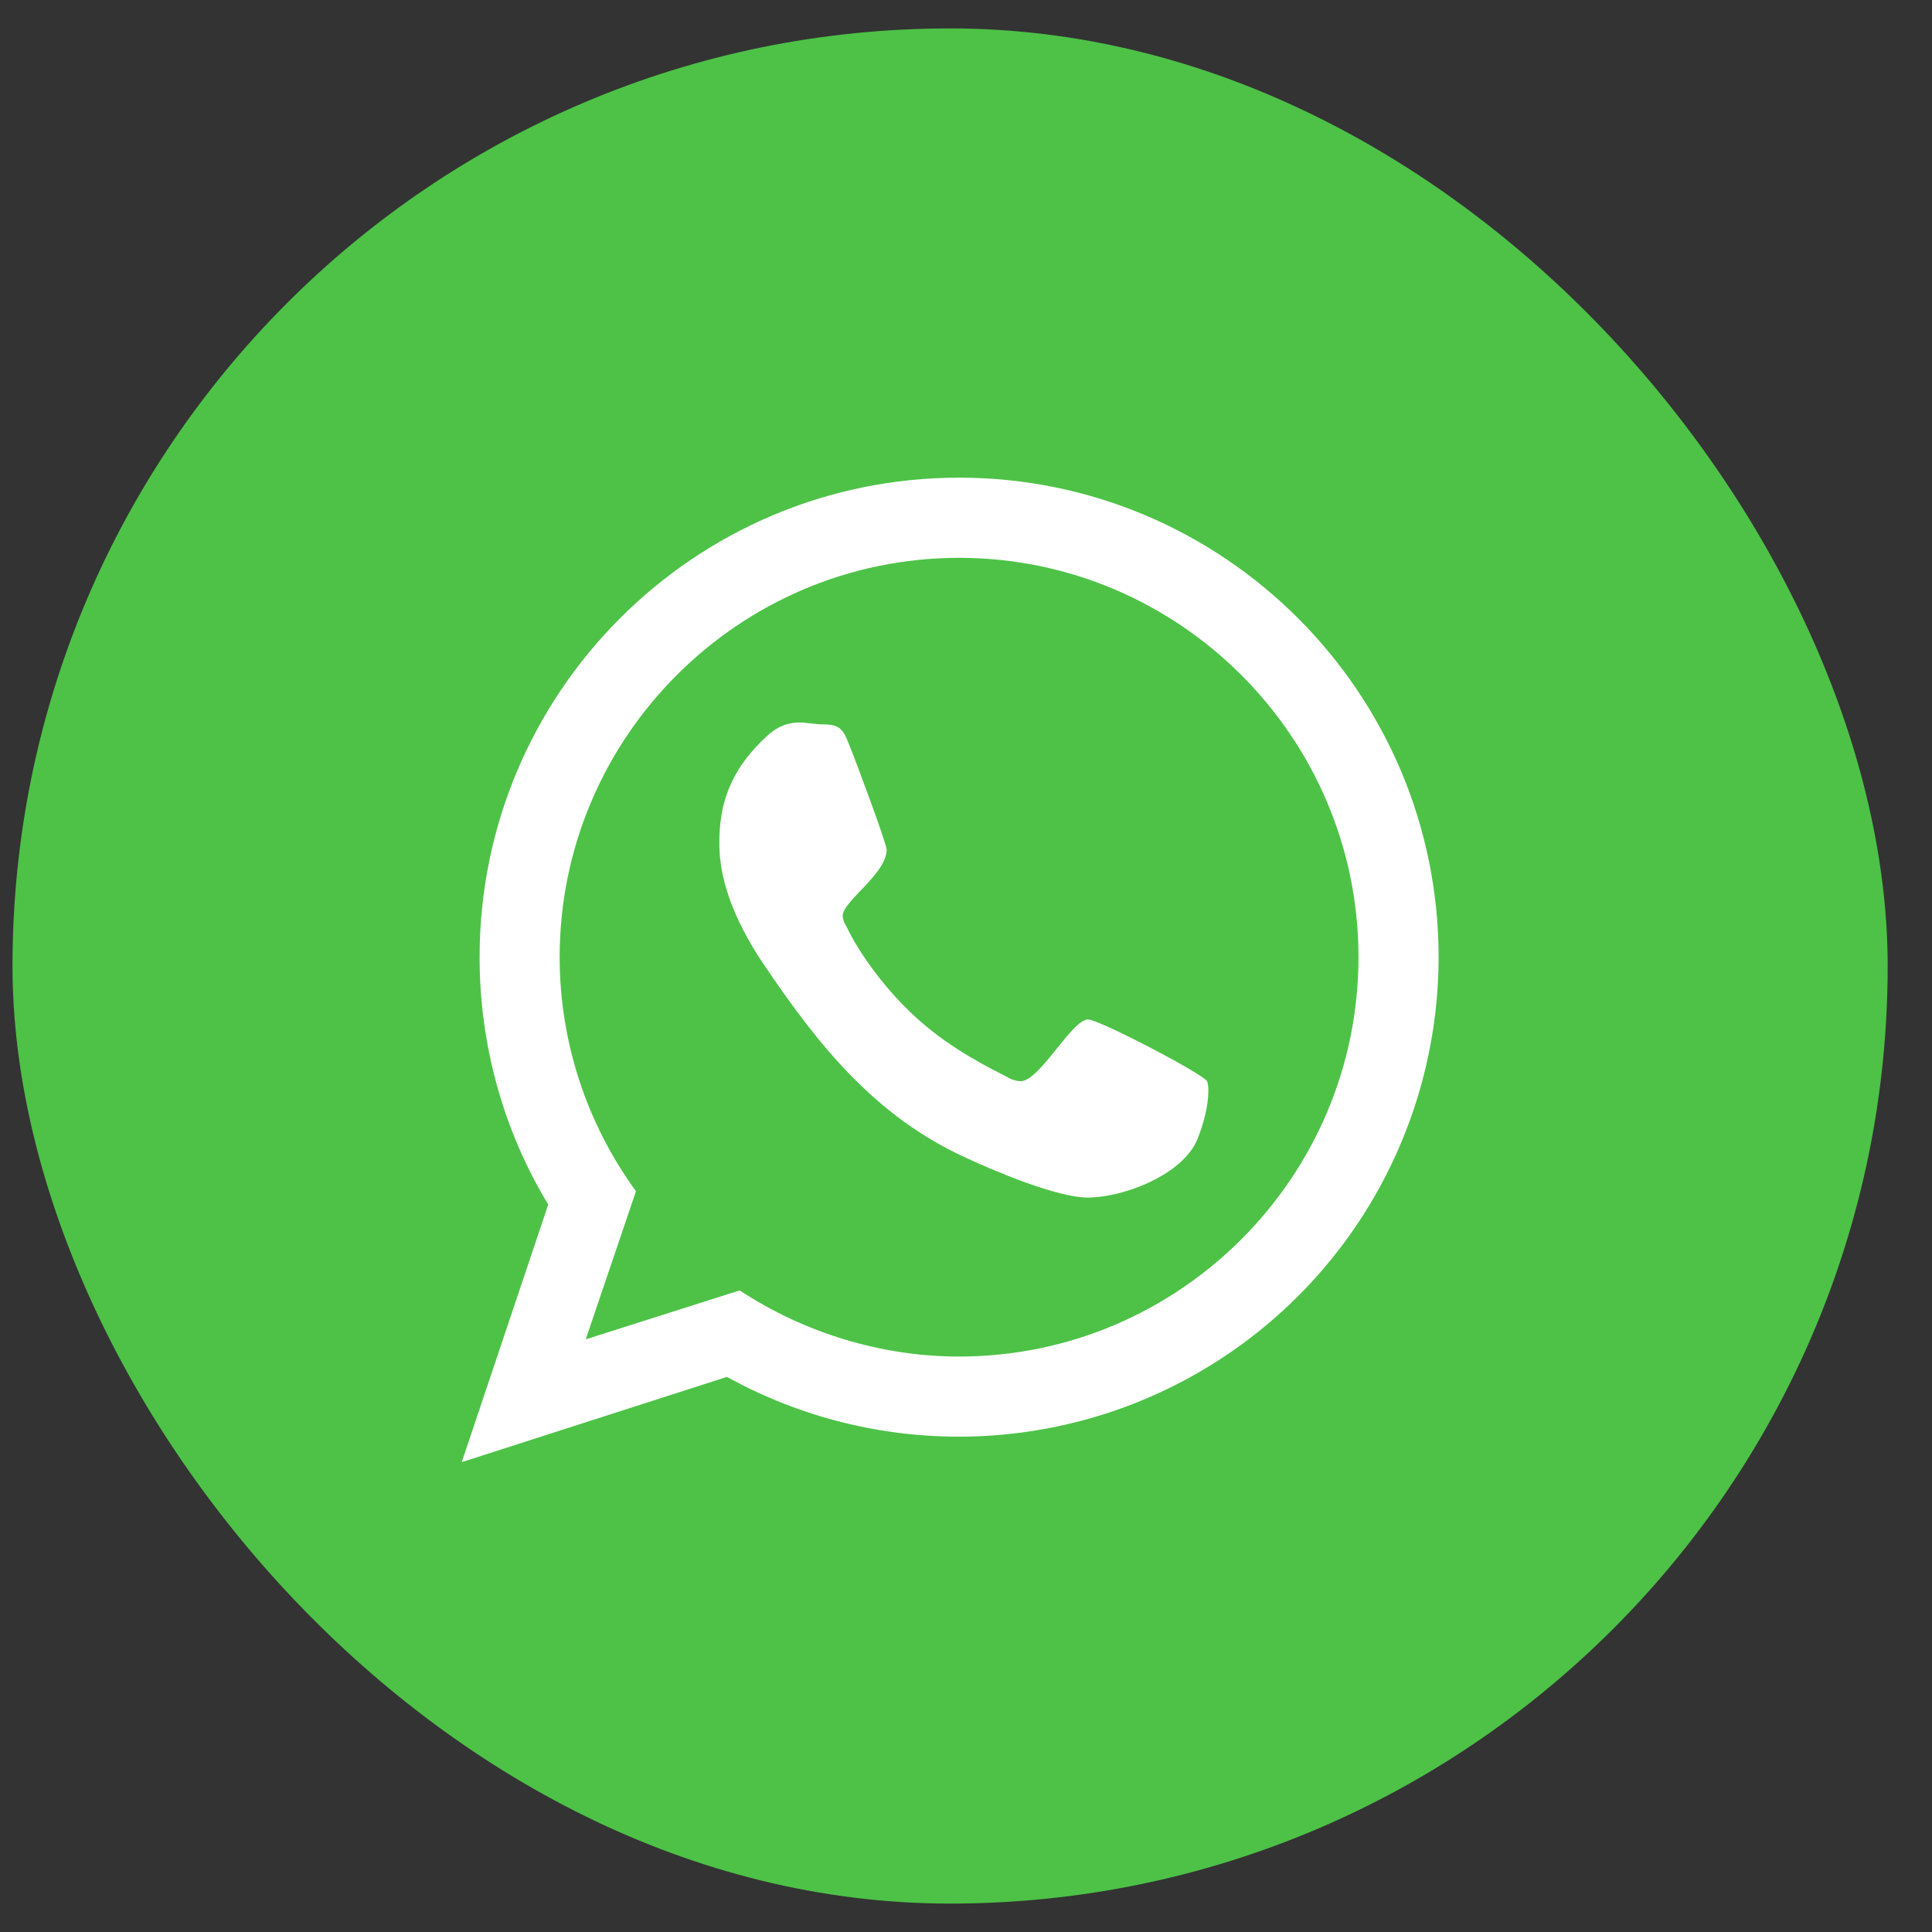<svg width="34" height="34" viewBox="0 0 34 34" fill="none" xmlns="http://www.w3.org/2000/svg">
<rect x="0" y="0" width="34" height="34" fill="#333333" stroke="none"/>
<rect x="0.22" y="0.5" width="33" height="33" rx="16.5" fill="#4DC247"/>
<path d="M19.149 17.941C18.859 17.941 18.299 19.027 17.963 19.027C17.876 19.024 17.791 18.997 17.717 18.949C17.091 18.635 16.542 18.311 16.027 17.819C15.602 17.416 15.132 16.811 14.887 16.285C14.853 16.235 14.833 16.177 14.83 16.117C14.83 15.859 15.603 15.379 15.603 14.953C15.603 14.841 15.033 13.32 14.953 13.129C14.842 12.838 14.786 12.748 14.485 12.748C14.338 12.748 14.203 12.715 14.07 12.715C13.835 12.715 13.656 12.805 13.488 12.961C12.95 13.465 12.681 13.991 12.66 14.73V14.819C12.648 15.592 13.028 16.363 13.454 16.991C14.415 18.413 15.412 19.655 17.012 20.381C17.493 20.605 18.602 21.075 19.139 21.075C19.777 21.075 20.818 20.673 21.074 20.045C21.176 19.788 21.265 19.475 21.265 19.195C21.265 19.15 21.265 19.083 21.242 19.027C21.163 18.893 19.34 17.941 19.149 17.941ZM16.878 23.873C15.513 23.873 14.159 23.459 13.017 22.709L10.308 23.57L11.192 20.963C10.32 19.767 9.849 18.325 9.849 16.845C9.849 12.973 13.005 9.817 16.878 9.817C20.75 9.817 23.907 12.973 23.907 16.844C23.907 20.717 20.751 23.873 16.878 23.873ZM16.878 8.406C12.221 8.406 8.44 12.189 8.44 16.844C8.44 18.378 8.854 19.889 9.648 21.198L8.126 25.731L12.793 24.231C14.078 24.941 15.526 25.303 16.994 25.282C18.462 25.261 19.899 24.858 21.163 24.112C22.427 23.366 23.476 22.304 24.204 21.029C24.932 19.755 25.316 18.312 25.317 16.845C25.317 12.19 21.534 8.406 16.878 8.406Z" fill="white"/>
</svg>
